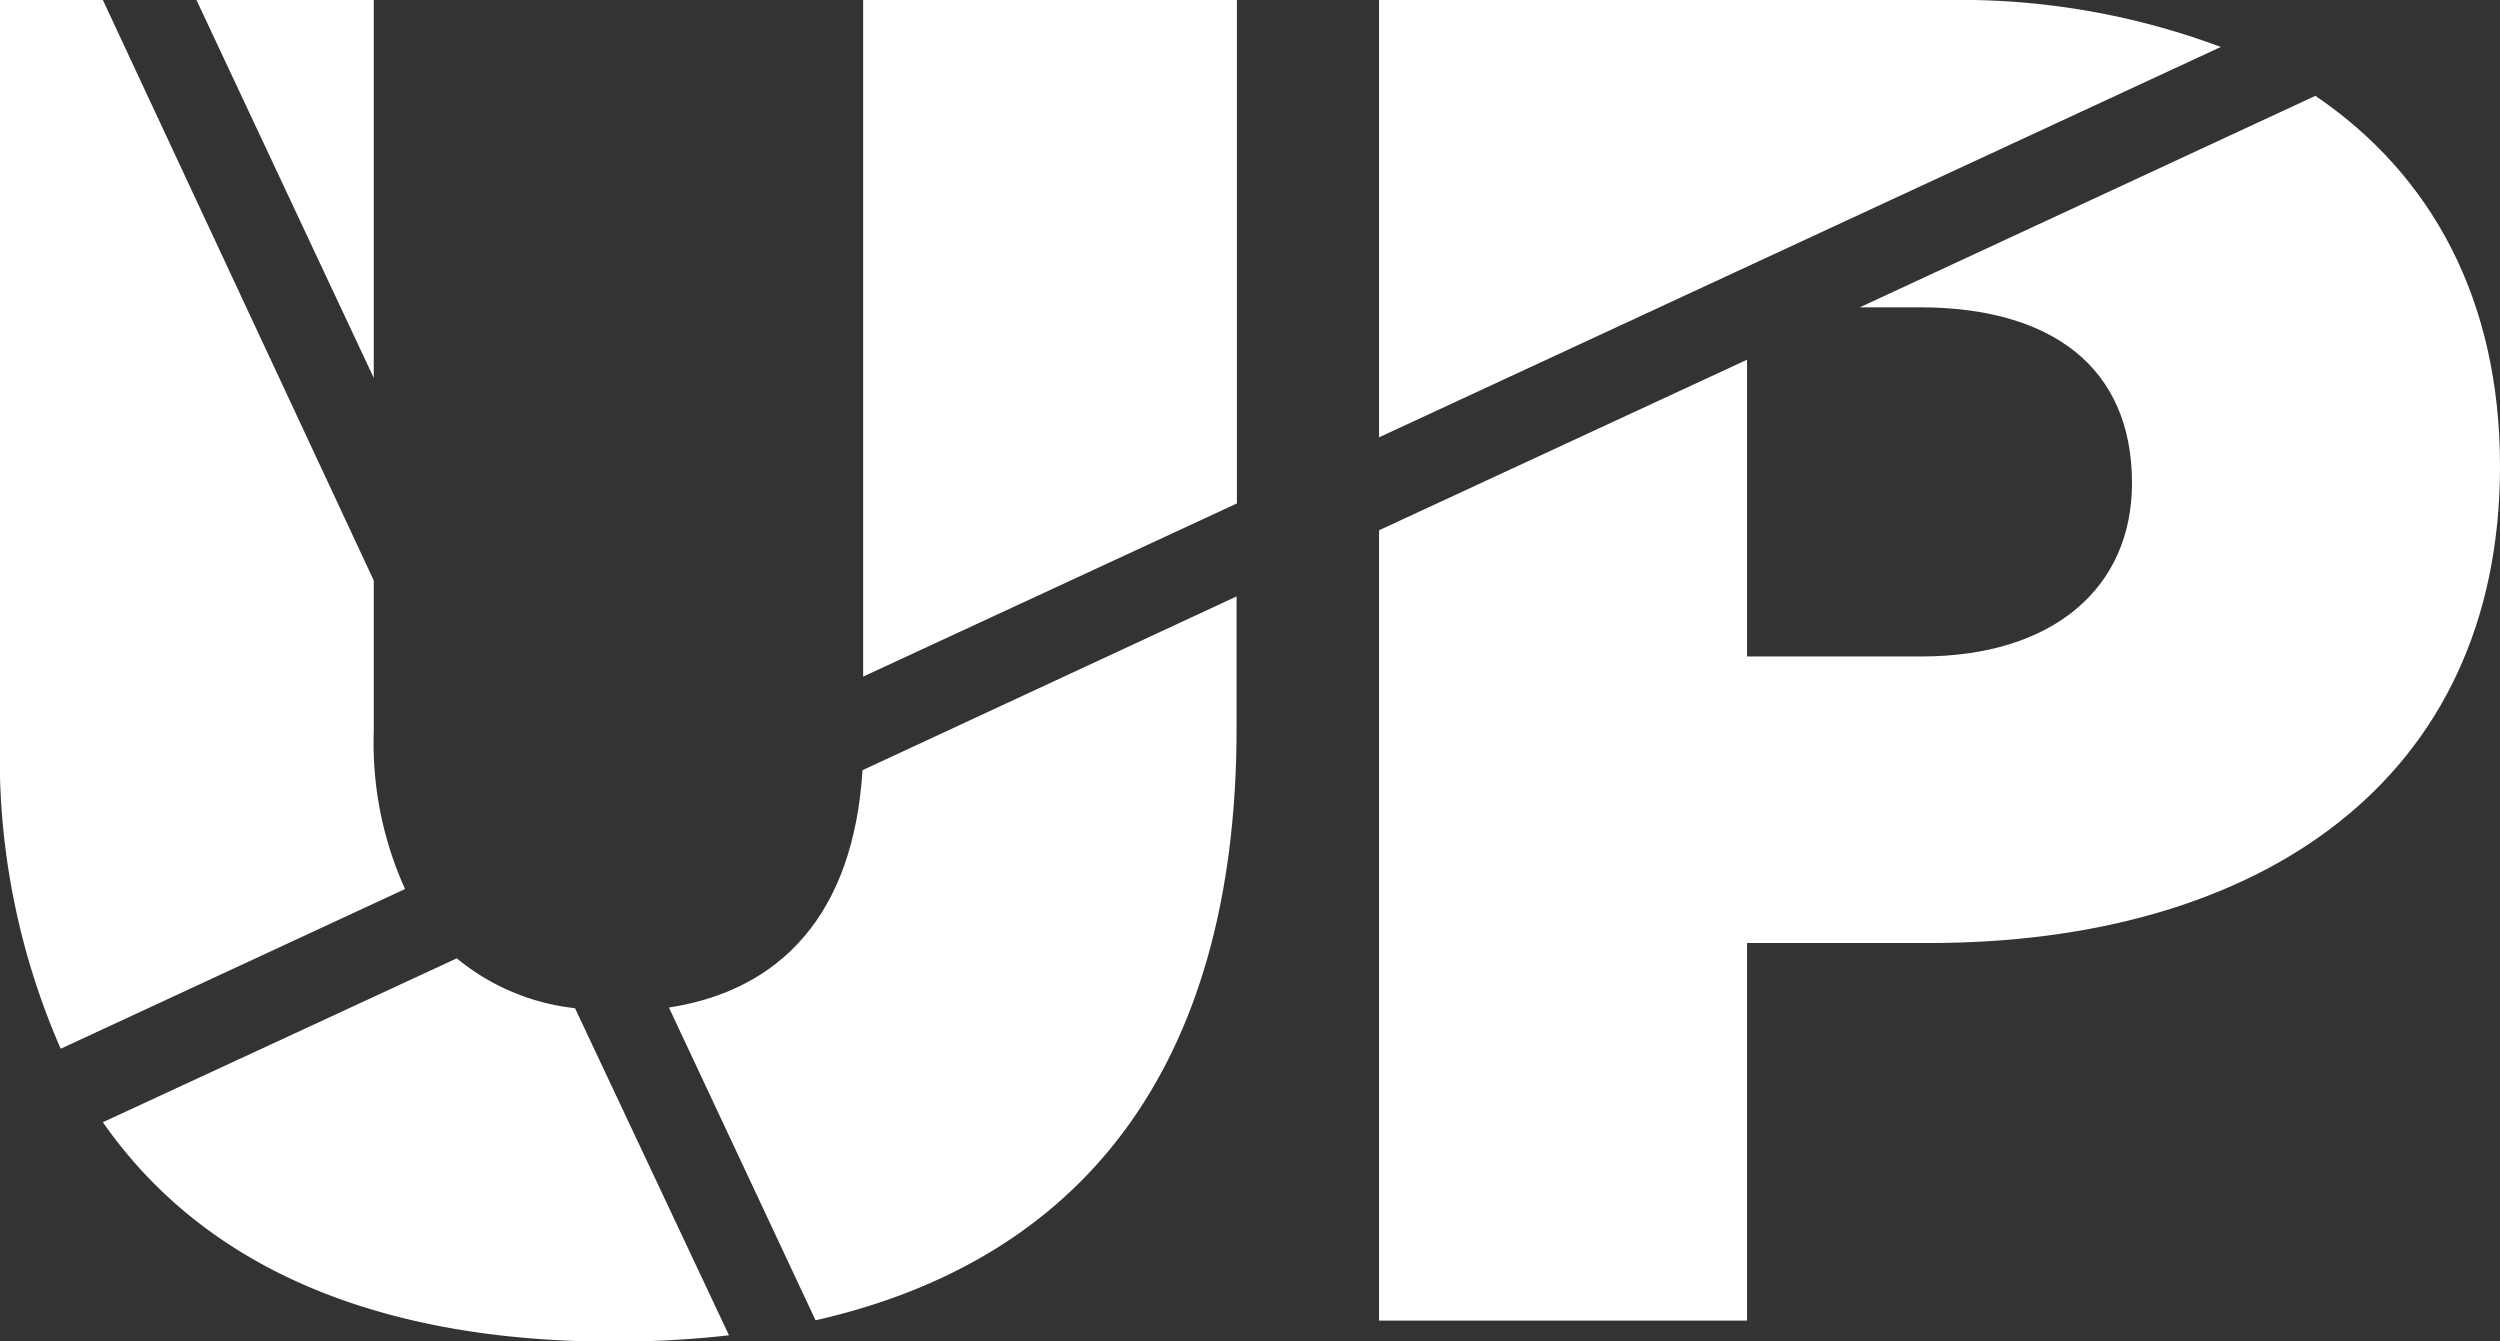 <svg xmlns="http://www.w3.org/2000/svg" viewBox="0 0 78.26 41.99"><rect x="0" y="0" width="78.26" height="41.99" fill="#333333" stroke="none"/><defs><style>.cls-1{fill:#fff;}</style></defs><g id="Layer_2" data-name="Layer 2"><g id="Layer_1-2" data-name="Layer 1"><polygon class="cls-1" points="38.72 0 27.02 0 27.02 21.18 38.72 15.76 38.72 0"></polygon><path class="cls-1" d="M20.94,31.54l4.59,9.79c8.17-1.85,13.18-7.74,13.18-18.54V18.67L27,24.11C26.72,28.62,24.44,31,20.94,31.54Z"></path><path class="cls-1" d="M72.48,3,58.22,9.62h1.87c4.16,0,6.65,1.9,6.65,5.5,0,3.3-2.49,5.43-6.59,5.43H54.69V11.26L43.17,16.6V41.34H54.69V29.52h5.7c10.33,0,17.87-5.07,17.87-14.93C78.26,9.42,76.15,5.49,72.48,3Z"></path><path class="cls-1" d="M14.3,30,3.22,35.13C6.47,39.79,12,42,19.24,42a31.8,31.8,0,0,0,3.58-.2L18,31.56A7,7,0,0,1,14.3,30Z"></path><path class="cls-1" d="M11.7,22.91V18.17L3.22,0H0V23.09a22.75,22.75,0,0,0,1.9,9.74l10.78-5A11.07,11.07,0,0,1,11.7,22.91Z"></path><path class="cls-1" d="M61,0H43.17V13.69L69.52,1.47A23.27,23.27,0,0,0,61,0Z"></path><polygon class="cls-1" points="11.7 0 6.15 0 11.7 11.83 11.7 0"></polygon></g></g></svg>